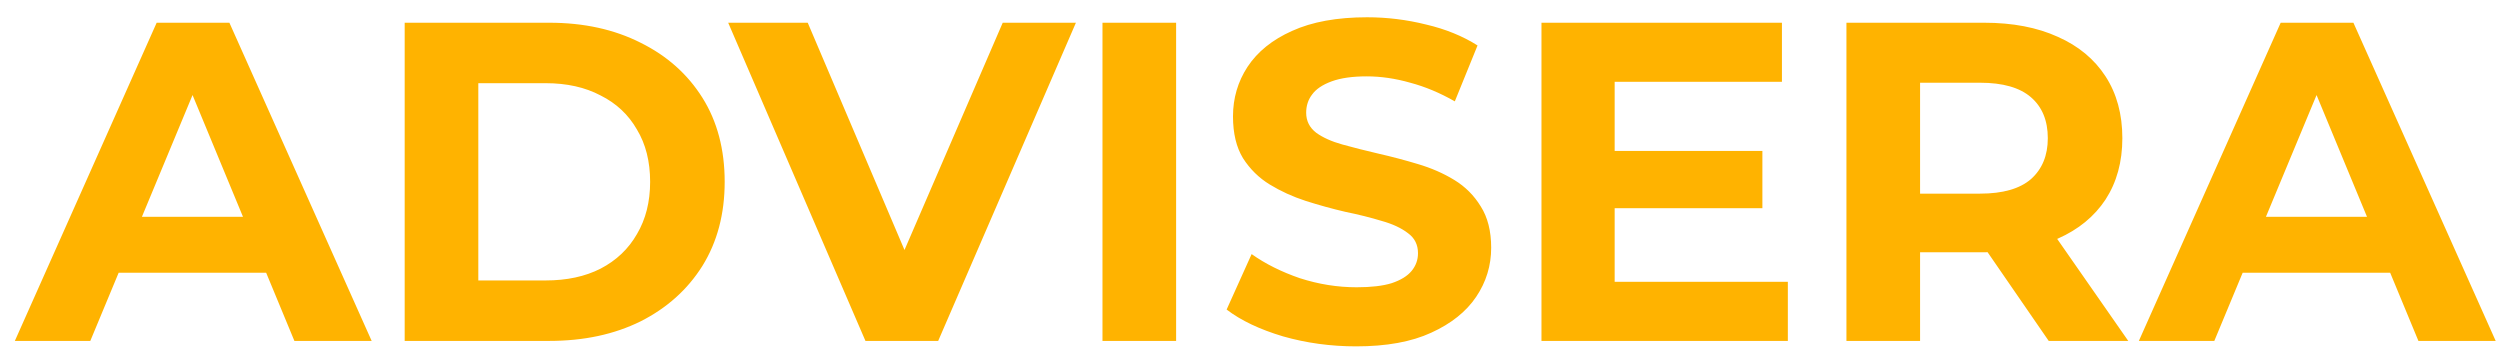 <svg width="132" height="19" viewBox="0 0 132 19" fill="none" xmlns="http://www.w3.org/2000/svg">
<path d="M0.784 18L8.272 1.2H12.112L19.624 18H15.544L9.4 3.168H10.936L4.768 18H0.784ZM4.528 14.4L5.56 11.448H14.2L15.256 14.4H4.528ZM21.367 18V1.2H28.999C30.823 1.2 32.431 1.552 33.823 2.256C35.215 2.944 36.303 3.912 37.087 5.16C37.871 6.408 38.263 7.888 38.263 9.6C38.263 11.296 37.871 12.776 37.087 14.04C36.303 15.288 35.215 16.264 33.823 16.968C32.431 17.656 30.823 18 28.999 18H21.367ZM25.255 14.808H28.807C29.927 14.808 30.895 14.6 31.711 14.184C32.543 13.752 33.183 13.144 33.631 12.36C34.095 11.576 34.327 10.656 34.327 9.6C34.327 8.528 34.095 7.608 33.631 6.84C33.183 6.056 32.543 5.456 31.711 5.04C30.895 4.608 29.927 4.392 28.807 4.392H25.255V14.808ZM45.696 18L38.448 1.2H42.648L48.984 16.08H46.512L52.944 1.2H56.808L49.536 18H45.696ZM58.211 18V1.2H62.099V18H58.211ZM71.606 18.288C70.262 18.288 68.974 18.112 67.742 17.76C66.51 17.392 65.518 16.92 64.766 16.344L66.086 13.416C66.806 13.928 67.654 14.352 68.63 14.688C69.622 15.008 70.622 15.168 71.63 15.168C72.398 15.168 73.014 15.096 73.478 14.952C73.958 14.792 74.31 14.576 74.534 14.304C74.758 14.032 74.87 13.72 74.87 13.368C74.87 12.92 74.694 12.568 74.342 12.312C73.99 12.04 73.526 11.824 72.95 11.664C72.374 11.488 71.734 11.328 71.03 11.184C70.342 11.024 69.646 10.832 68.942 10.608C68.254 10.384 67.622 10.096 67.046 9.744C66.47 9.392 65.998 8.928 65.63 8.352C65.278 7.776 65.102 7.04 65.102 6.144C65.102 5.184 65.358 4.312 65.87 3.528C66.398 2.728 67.182 2.096 68.222 1.632C69.278 1.152 70.598 0.912 72.182 0.912C73.238 0.912 74.278 1.04 75.302 1.296C76.326 1.536 77.23 1.904 78.014 2.4L76.814 5.352C76.03 4.904 75.246 4.576 74.462 4.368C73.678 4.144 72.91 4.032 72.158 4.032C71.406 4.032 70.79 4.12 70.31 4.296C69.83 4.472 69.486 4.704 69.278 4.992C69.07 5.264 68.966 5.584 68.966 5.952C68.966 6.384 69.142 6.736 69.494 7.008C69.846 7.264 70.31 7.472 70.886 7.632C71.462 7.792 72.094 7.952 72.782 8.112C73.486 8.272 74.182 8.456 74.87 8.664C75.574 8.872 76.214 9.152 76.79 9.504C77.366 9.856 77.83 10.32 78.182 10.896C78.55 11.472 78.734 12.2 78.734 13.08C78.734 14.024 78.47 14.888 77.942 15.672C77.414 16.456 76.622 17.088 75.566 17.568C74.526 18.048 73.206 18.288 71.606 18.288ZM84.966 7.968H93.054V10.992H84.966V7.968ZM85.254 14.88H94.398V18H81.39V1.2H94.086V4.32H85.254V14.88ZM97.492 18V1.2H104.764C106.268 1.2 107.564 1.448 108.652 1.944C109.74 2.424 110.58 3.12 111.172 4.032C111.764 4.944 112.06 6.032 112.06 7.296C112.06 8.544 111.764 9.624 111.172 10.536C110.58 11.432 109.74 12.12 108.652 12.6C107.564 13.08 106.268 13.32 104.764 13.32H99.652L101.38 11.616V18H97.492ZM108.172 18L103.972 11.904H108.124L112.372 18H108.172ZM101.38 12.048L99.652 10.224H104.548C105.748 10.224 106.644 9.968 107.236 9.456C107.828 8.928 108.124 8.208 108.124 7.296C108.124 6.368 107.828 5.648 107.236 5.136C106.644 4.624 105.748 4.368 104.548 4.368H99.652L101.38 2.52V12.048ZM112.932 18L120.42 1.2H124.26L131.772 18H127.692L121.548 3.168H123.084L116.916 18H112.932ZM116.676 14.4L117.708 11.448H126.348L127.404 14.4H116.676Z" fill="#FFB300"/>
</svg>
